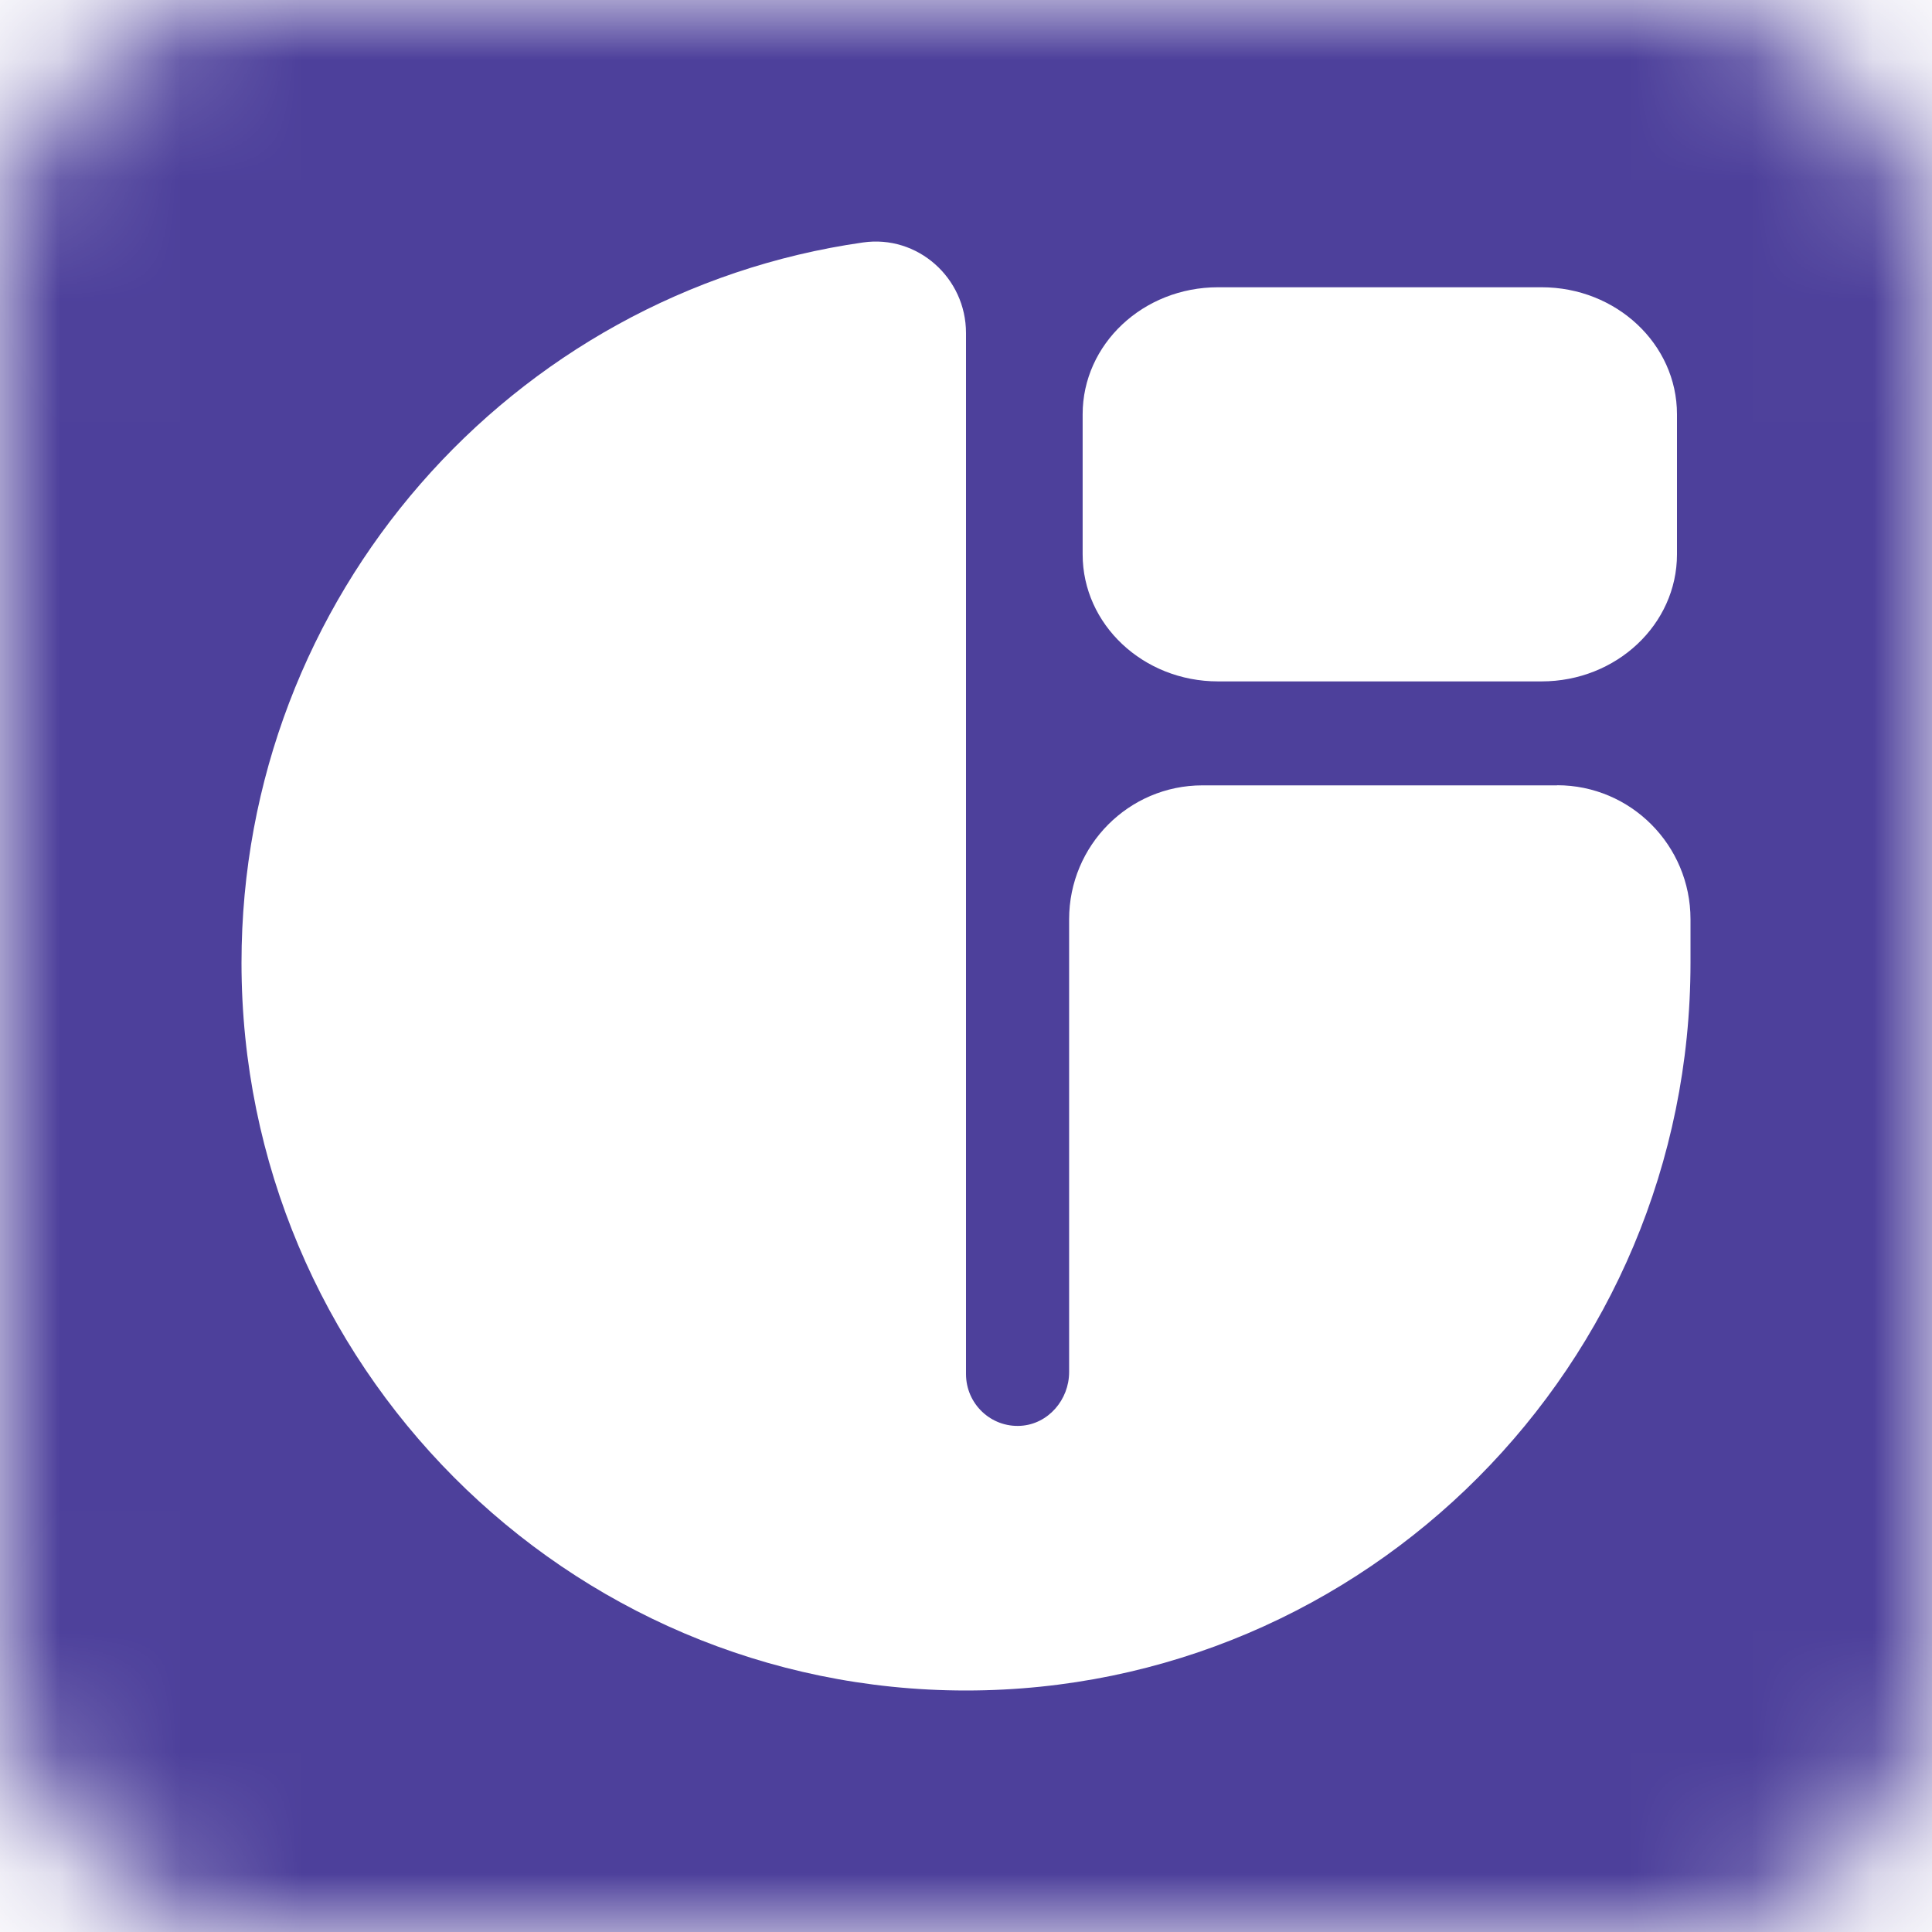 <!-- Copyright 2000-2025 JetBrains s.r.o. and contributors. Use of this source code is governed by the Apache 2.0 license. -->
<!-- -->
<!-- Modified by Nikita Iarychenko at 2025 as part of the OpenIDE project(https://openide.ru). -->
<!-- Any modifications are available on the same license terms as the original source code. -->
<svg width="16" height="16" viewBox="0 0 16 16" fill="none" xmlns="http://www.w3.org/2000/svg">
<mask id="mask0_2896_338" style="mask-type:alpha" maskUnits="userSpaceOnUse" x="0" y="0" width="16" height="16">
<rect width="16" height="16" rx="2.155" fill="white"/>
</mask>
<g mask="url(#mask0_2896_338)">
<g filter="url(#filter0_f_2896_338)">
<circle cx="7.935" cy="7.935" r="7.935" fill="#9B84E7"/>
</g>
<g filter="url(#filter1_f_2896_338)">
<ellipse cx="15.412" cy="19.233" rx="4.245" ry="4.408" fill="white"/>
</g>
<g filter="url(#filter2_f_2896_338)">
<ellipse cx="8.514" cy="6.015" rx="15.514" ry="18.015" fill="#4D409B"/>
</g>
</g>
<mask id="mask1_2896_338" style="mask-type:alpha" maskUnits="userSpaceOnUse" x="0" y="0" width="16" height="16">
<rect width="16" height="16" rx="2.155" fill="white"/>
</mask>
<g mask="url(#mask1_2896_338)">
</g>
<path d="M10.087 5.643H12.767C13.386 5.643 13.888 5.171 13.888 4.591V3.431C13.888 2.85 13.386 2.379 12.767 2.379H10.087C9.467 2.379 8.966 2.85 8.966 3.431V4.591C8.966 5.171 9.467 5.643 10.087 5.643Z" fill="white"/>
<path d="M12.895 6.504H9.958C9.348 6.504 8.854 7.001 8.854 7.613V11.363C8.854 11.592 8.681 11.794 8.453 11.808C8.206 11.823 8 11.626 8 11.379V2.758C8 2.3 7.598 1.943 7.147 2.008C4.237 2.423 2 4.937 2 7.974C2.001 11.299 4.69 14 8 14C11.311 14 14 11.302 14 7.973V7.613C14 7 13.505 6.503 12.895 6.503V6.504Z" fill="white"/>
<defs>
<filter id="filter0_f_2896_338" x="-3.664" y="-3.664" width="23.197" height="23.197" filterUnits="userSpaceOnUse" color-interpolation-filters="sRGB">
<feFlood flood-opacity="0" result="BackgroundImageFix"/>
<feBlend mode="normal" in="SourceGraphic" in2="BackgroundImageFix" result="shape"/>
<feGaussianBlur stdDeviation="1.832" result="effect1_foregroundBlur_2896_338"/>
</filter>
<filter id="filter1_f_2896_338" x="5.767" y="9.424" width="19.291" height="19.618" filterUnits="userSpaceOnUse" color-interpolation-filters="sRGB">
<feFlood flood-opacity="0" result="BackgroundImageFix"/>
<feBlend mode="normal" in="SourceGraphic" in2="BackgroundImageFix" result="shape"/>
<feGaussianBlur stdDeviation="2.7" result="effect1_foregroundBlur_2896_338"/>
</filter>
<filter id="filter2_f_2896_338" x="-16.95" y="-21.95" width="50.928" height="55.928" filterUnits="userSpaceOnUse" color-interpolation-filters="sRGB">
<feFlood flood-opacity="0" result="BackgroundImageFix"/>
<feBlend mode="normal" in="SourceGraphic" in2="BackgroundImageFix" result="shape"/>
<feGaussianBlur stdDeviation="4.975" result="effect1_foregroundBlur_2896_338"/>
</filter>
</defs>
</svg>
